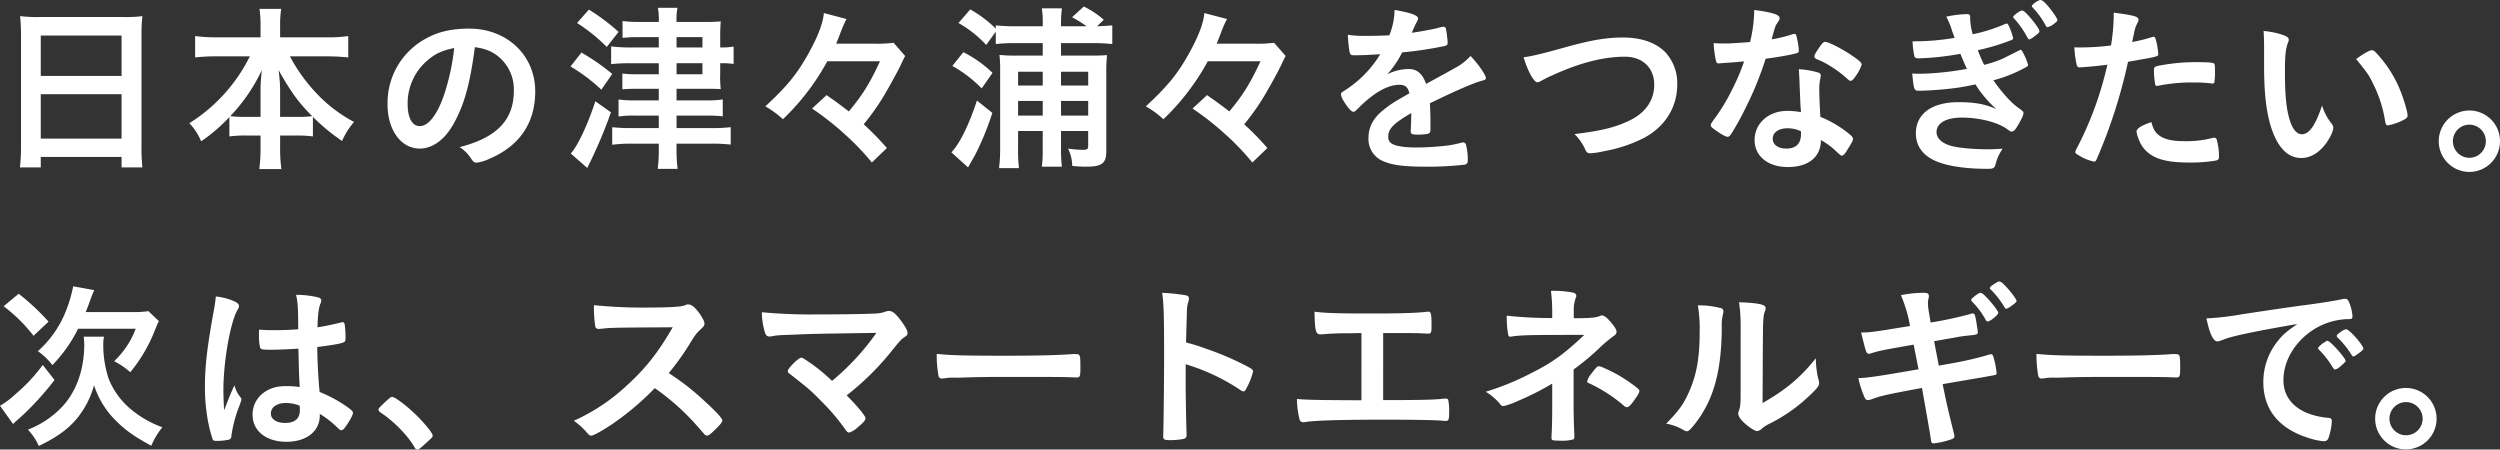 <svg xmlns="http://www.w3.org/2000/svg" width="883.072" height="158.8" viewBox="0 0 883.072 158.8">
  <rect x="0" y="0" width="883.072" height="158.8" fill="#333333" stroke="none"/>
  <path id="Path_407" data-name="Path 407" d="M10.688-4.032A63.986,63.986,0,0,1,10.3,3.456h7.36V-.256H46.208V3.456h7.36a63.9,63.9,0,0,1-.32-7.488V-43.648a53.863,53.863,0,0,1,.32-6.336,45.882,45.882,0,0,1-6.592.32H17.216a50.463,50.463,0,0,1-6.848-.32c.192,2.048.32,4.224.32,6.592Zm6.976-39.1H46.208v14.272H17.664Zm0,20.736H46.208V-6.72H17.664ZM91.52-35.776A58.49,58.49,0,0,1,70.144-12.16a20.07,20.07,0,0,1,4.16,6.4,59.177,59.177,0,0,0,9.984-8.576v6.848a42.379,42.379,0,0,1,6.144-.32H95.3v4.16a55.167,55.167,0,0,1-.448,7.68h7.808a53,53,0,0,1-.448-7.616V-7.808h5.44a42.919,42.919,0,0,1,6.144.32V-14.4a67.358,67.358,0,0,0,10.3,8.512,25.939,25.939,0,0,1,4.224-6.72,50.608,50.608,0,0,1-13.44-10.3,59.759,59.759,0,0,1-9.216-12.864h13.184a70.277,70.277,0,0,1,7.424.384v-7.552a49.069,49.069,0,0,1-7.424.448h-16.64v-4.416a35.917,35.917,0,0,1,.384-5.632h-7.68a36.213,36.213,0,0,1,.384,5.7V-42.5H79.488a51.316,51.316,0,0,1-7.3-.448v7.552a66.13,66.13,0,0,1,7.3-.384ZM102.208-14.4v-9.728a49.146,49.146,0,0,0-.576-6.848c4.416,7.808,7.04,11.456,11.9,16.32a37.519,37.519,0,0,1-5.44.256Zm-6.912,0H90.112a37.408,37.408,0,0,1-5.5-.256A61.177,61.177,0,0,0,95.744-30.912c-.256,2.432-.448,4.992-.448,6.848Zm75.712-24.64c3.52.576,5.312,1.216,7.552,2.752a14.986,14.986,0,0,1,6.208,12.608c0,10.368-5.952,16.576-19.136,19.968A13.456,13.456,0,0,1,169.664.32c.832,1.216,1.152,1.472,1.92,1.472A15.27,15.27,0,0,0,176.192.384C186.816-4.16,192.32-12.224,192.32-23.424c0-12.672-9.92-22.144-23.3-22.144-6.08,0-10.688,1.024-14.976,3.328A25.824,25.824,0,0,0,140.16-18.816C140.16-9.728,144.9-3.2,151.552-3.2c4.352,0,8.576-2.944,11.648-8.256C167.1-18.176,169.216-25.536,171.008-39.04Zm-7.3.32a80.545,80.545,0,0,1-3.264,15.552c-2.432,7.616-5.7,12.032-8.9,12.032-2.688,0-4.288-2.88-4.288-7.808a19.9,19.9,0,0,1,6.72-15.168C156.928-36.672,159.168-37.76,163.712-38.72Zm72.256-.192H225.92a53.981,53.981,0,0,1-6.784-.384v6.272a59.848,59.848,0,0,1,6.528-.32h10.3v3.9h-7.424a42.953,42.953,0,0,1-5.44-.256v5.568c1.344-.128,3.2-.192,5.376-.192h7.488v4.1h-8.256a38.069,38.069,0,0,1-5.952-.32v6.016a36.692,36.692,0,0,1,5.888-.32h8.32v4.416h-9.792a59.811,59.811,0,0,1-6.656-.32v6.208a47.185,47.185,0,0,1,6.656-.384h9.792v2.176a50.82,50.82,0,0,1-.384,6.72h7.04a50.144,50.144,0,0,1-.384-6.72V-4.928h12.224a55.73,55.73,0,0,1,6.912.32v-6.144a59.011,59.011,0,0,1-6.784.32H242.24v-4.416h10.24a50.4,50.4,0,0,1,6.08.256v-5.952a38.778,38.778,0,0,1-6.144.32H242.24v-4.1h10.752c2.624,0,4.16.064,4.864.128a38.059,38.059,0,0,1-.192-5.7v-3.456h.32a29.85,29.85,0,0,1,4.416.256v-6.144a21.963,21.963,0,0,1-4.352.32h-.384v-4.544c0-1.408.064-3.136.192-4.672a43.939,43.939,0,0,1-4.928.192H242.24a22.076,22.076,0,0,1,.32-4.992h-6.912a23.533,23.533,0,0,1,.32,4.992h-7.1a36.521,36.521,0,0,1-5.7-.32V-42.3a45.845,45.845,0,0,1,5.568-.256h7.232Zm6.272,0V-42.56h9.152v3.648Zm0,5.568h9.152v3.9H242.24ZM207.1-47.552A60.725,60.725,0,0,1,217.6-39.1l4.16-5.312a69.119,69.119,0,0,0-10.5-7.872Zm-2.3,15.36A61.2,61.2,0,0,1,215.68-24l3.84-5.568a77.715,77.715,0,0,0-10.88-7.552ZM213.568-19.9c-2.88,8.7-6.336,15.936-8.7,18.432l5.824,5.12A169.369,169.369,0,0,0,219.072-16ZM314.112-34.048C310.464-26.176,307.9-22.08,303.1-16.32c-2.752-2.112-4.736-3.584-7.872-5.76l-5.12,4.736a99.473,99.473,0,0,1,11.776,9.28,86.59,86.59,0,0,1,9.344,9.792l5.312-5.12a100.059,100.059,0,0,0-8.192-8.384,82.794,82.794,0,0,0,7.232-10.24c1.984-3.392,4.224-7.424,5.7-10.368.384-.832.64-1.408.7-1.536a5.061,5.061,0,0,0,.32-.64c.448-.9.448-.9.7-1.344l-4.1-4.672a44.239,44.239,0,0,1-7.1.32H298.624c1.088-2.688,1.152-2.816,1.472-3.712a40.62,40.62,0,0,1,2.176-4.992l-8-2.112c-.256,3.456-2.048,8.192-5.312,14.08-4.1,7.424-7.68,11.776-15.36,18.88a32.635,32.635,0,0,1,6.208,4.544,82.714,82.714,0,0,0,15.68-20.48Zm57.472-6.4v4.416h-9.152a53.692,53.692,0,0,1-6.144-.256,41.833,41.833,0,0,1,.256,5.632V-3.264a55.036,55.036,0,0,1-.384,6.976h7.04a49.89,49.89,0,0,1-.32-6.848V-9.408h8.7V-2.5a38.052,38.052,0,0,1-.32,5.7h7.1a49.313,49.313,0,0,1-.32-5.568v-7.04h9.6V-4.16c0,1.216-.32,1.408-2.176,1.408a38.716,38.716,0,0,1-4.928-.448,14.466,14.466,0,0,1,1.472,6.144c2.368.192,3.456.256,4.864.256,5.632,0,7.168-1.152,7.168-5.5V-29.312a62.4,62.4,0,0,1,.256-6.912c-1.472.128-2.88.192-5.824.192H378.048v-4.416H389.5a62.456,62.456,0,0,1,6.656.32V-46.72c-1.28.128-2.3.192-5.376.32l2.368-2.3a31.26,31.26,0,0,0-7.04-4.672l-4.16,3.776a38.169,38.169,0,0,1,5.12,3.2h-9.024v-1.088a39.681,39.681,0,0,1,.32-5.248h-7.1a28.967,28.967,0,0,1,.32,5.184V-46.4h-9.6a64.621,64.621,0,0,1-6.976-.32v1.152a42.5,42.5,0,0,0-9.024-6.784l-4.16,4.8a40.064,40.064,0,0,1,9.792,7.744l3.392-4.672v4.352a62.871,62.871,0,0,1,6.72-.32Zm0,25.6h-8.7v-5.184h8.7Zm6.464,0v-5.184h9.6v5.184Zm-6.464-10.624h-8.7v-4.864h8.7Zm6.464,0v-4.864h9.6v4.864Zm-38.4-6.912a44.31,44.31,0,0,1,10.368,7.936l3.84-5.5a42.478,42.478,0,0,0-10.3-7.3Zm8.7,12.224c-2.816,8.576-6.08,15.232-9.024,18.3l5.888,5.312q1.824-3.264,2.3-4.032a97.8,97.8,0,0,0,6.272-15.232Zm100.16-13.888C444.864-26.176,442.3-22.08,437.5-16.32c-2.752-2.112-4.736-3.584-7.872-5.76l-5.12,4.736a99.473,99.473,0,0,1,11.776,9.28,86.59,86.59,0,0,1,9.344,9.792l5.312-5.12a100.059,100.059,0,0,0-8.192-8.384,82.794,82.794,0,0,0,7.232-10.24c1.984-3.392,4.224-7.424,5.7-10.368.384-.832.64-1.408.7-1.536a5.061,5.061,0,0,0,.32-.64c.448-.9.448-.9.7-1.344l-4.1-4.672a44.239,44.239,0,0,1-7.1.32H433.024c1.088-2.688,1.152-2.816,1.472-3.712a40.62,40.62,0,0,1,2.176-4.992l-8-2.112c-.256,3.456-2.048,8.192-5.312,14.08-4.1,7.424-7.68,11.776-15.36,18.88a32.635,32.635,0,0,1,6.208,4.544,82.714,82.714,0,0,0,15.68-20.48ZM501.76-15.424c0,1.536-.064,3.968-.192,5.824v.256c0,1.024.384,1.216,2.56,1.216,1.92,0,3.648-.192,3.968-.512.32-.192.448-.576.448-1.344v-3.072c0-2.048-.128-4.992-.192-6.144,9.728-4.736,15.552-7.232,18.688-8.064.832-.192,1.088-.448,1.088-.832,0-1.088-2.816-5.12-5.44-7.808a19.485,19.485,0,0,1-5.568,4.288c-.384.256-3.776,2.112-10.112,5.568-1.28-3.584-3.2-5.248-6.08-5.248a16.824,16.824,0,0,0-7.616,1.856,36.033,36.033,0,0,0,5.248-7.744,129.909,129.909,0,0,0,14.976-2.24c.832-.192,1.088-.512,1.088-1.216a38.117,38.117,0,0,0-.64-4.992.809.809,0,0,0-.9-.576,8.586,8.586,0,0,0-2.048.448c-2.24.512-5.44,1.152-9.088,1.664a2.323,2.323,0,0,1,.192-.448,41.071,41.071,0,0,1,1.792-3.84,1.526,1.526,0,0,0,.256-.768c0-1.088-2.624-2.048-8.32-3.008a24.922,24.922,0,0,1-1.856,8.96c-2.88.128-5.632.192-8.128.192a38,38,0,0,1-6.528-.384,55.13,55.13,0,0,0,.576,5.952c.32,1.088.512,1.28,1.472,1.28,2.5,0,4.864-.064,9.408-.384a39.339,39.339,0,0,1-12.224,12.608c-1.536.96-1.664,1.088-1.664,1.664a6.327,6.327,0,0,0,1.024,2.368c1.344,2.24,2.688,3.712,3.328,3.712.512,0,.7-.128,2.624-2.112a43.094,43.094,0,0,1,5.376-4.416c3.008-1.984,5.76-3.008,8.384-3.008,1.984,0,2.944.9,3.456,3.008-5.888,3.328-6.528,3.776-9.28,5.952-3.456,2.752-5.184,6.016-5.184,9.728a8.468,8.468,0,0,0,5.568,8.448c3.072,1.28,7.232,1.792,15.04,1.792a118.439,118.439,0,0,0,13.312-.7c.832-.192,1.152-.576,1.152-1.536a21.1,21.1,0,0,0-.64-5.568,1.082,1.082,0,0,0-.96-.768h-.32a41.308,41.308,0,0,1-4.672,1.024,96.716,96.716,0,0,1-11.52.768c-4.032,0-7.168-.448-8.576-1.28a2.656,2.656,0,0,1-1.408-2.5c0-2.816,1.792-4.672,8.128-8.384Zm39.68-20.032c1.472,4.928,3.648,8.832,4.864,8.832.384,0,.7-.128,1.856-.768a31.044,31.044,0,0,1,3.264-1.6c9.728-4.48,18.176-6.656,25.792-6.656,6.272,0,10.368,3.9,10.368,9.92,0,5.376-3.008,9.792-8.448,12.48-4.992,2.5-10.176,3.776-19.712,4.928A18.287,18.287,0,0,1,563.392-2.5a1.516,1.516,0,0,0,1.536.96,25.6,25.6,0,0,0,4.736-.7,51.028,51.028,0,0,0,13.952-4.544c7.68-3.968,12.1-10.88,12.1-19.072a16.058,16.058,0,0,0-4.352-11.52c-3.392-3.328-8.448-5.056-14.912-5.056-6.016,0-11.52.96-22.144,3.968C547.328-36.544,544.384-35.84,541.44-35.456Zm77.888,1.472a72.522,72.522,0,0,1-4.288,10.048,63.9,63.9,0,0,1-6.4,10.5c-.832,1.152-1.088,1.536-1.088,1.984s.256.768,1.28,1.472c2.24,1.664,4.032,2.624,4.672,2.624.448,0,.768-.256,1.28-1.024a93.656,93.656,0,0,0,5.248-9.536,116.4,116.4,0,0,0,6.912-17.024c3.968-.512,7.68-1.152,9.856-1.664,1.664-.384,1.856-.512,1.856-1.28a22.707,22.707,0,0,0-.512-3.648c-.384-1.856-.512-2.176-.96-2.176a3.159,3.159,0,0,0-.96.192,45.361,45.361,0,0,1-7.168,1.728c1.088-3.968,1.28-4.672,1.792-5.44.96-1.472,1.024-1.6,1.024-2.048,0-1.216-2.368-1.984-8.96-2.88a50.211,50.211,0,0,1-1.472,11.328c-2.24.192-7.3.512-8,.512-2.3,0-4.16-.064-4.864-.128a36.445,36.445,0,0,0,.832,6.336c.192.64.448.832.96.832a6.719,6.719,0,0,0,.7-.064c.768-.064,1.472-.128,2.624-.192C616.64-33.728,616.832-33.792,619.328-33.984Zm41.536,1.152c0-.7-.832-1.472-3.584-3.328-3.392-2.3-8.128-4.736-9.344-4.736-.576,0-.96.384-2.5,2.624-.96,1.472-1.28,2.048-1.28,2.5,0,.512.32.768,1.216,1.152a25.538,25.538,0,0,1,4.352,2.24,39.2,39.2,0,0,1,6.208,4.672c.448.448.7.576,1.024.576.448,0,.832-.32,1.6-1.408A14.959,14.959,0,0,0,660.864-32.832Zm-14.4,26.624a25.924,25.924,0,0,1,5.248,3.84C653.5-.7,653.5-.7,653.888-.7c.448,0,1.024-.576,1.792-1.856,1.792-2.88,2.112-3.456,2.112-4.1,0-.512-.512-1.088-1.92-2.176a38.709,38.709,0,0,0-9.6-5.568c-.192-3.136-.384-7.168-.384-9.536a15.406,15.406,0,0,1,.384-4.032,7.386,7.386,0,0,0,.128-1.024,1.02,1.02,0,0,0-.768-1.024,29.649,29.649,0,0,0-6.976-1.216c.128,2.048.256,3.712.256,4.928.256,5.952.256,7.168.512,10.24a27.369,27.369,0,0,0-4.864-.448c-6.592,0-11.52,4.416-11.52,10.3,0,5.7,4.736,9.536,11.712,9.536C642.112,3.328,646.464-.256,646.464-6.208Zm-7.1-3.136a3.182,3.182,0,0,1,.064,1.024c0,3.392-1.792,5.12-5.184,5.12-2.88,0-4.8-1.344-4.8-3.456,0-2.24,2.112-3.712,5.184-3.712A10.978,10.978,0,0,1,639.36-9.344ZM698.048-31.36a101.676,101.676,0,0,1-16.192,1.728c-.64,0-1.728,0-3.136-.064.576,6.016.64,6.08,2.688,6.08A129.8,129.8,0,0,0,694.4-24.64c2.048-.32,3.584-.576,6.656-1.216a40.274,40.274,0,0,0,7.36,8.7c-4.032-1.792-7.68-2.432-13.44-2.432-9.344,0-14.976,4.16-14.976,11.008,0,4.8,2.88,8.384,8.32,10.3,4.1,1.472,10.176,2.24,17.024,2.24,1.984,0,2.432-.256,2.816-1.6a15.76,15.76,0,0,1,2.5-5.5c-2.5.128-3.712.192-5.12.192-5.952,0-11.456-.576-13.952-1.472C688.832-5.44,687.3-7.04,687.3-9.024c0-3.2,3.456-5.12,8.96-5.12,6.336,0,12.928,1.728,16.192,4.224.96.7,1.024.7,1.408.7.7,0,1.216-.512,2.3-2.368,1.216-2.112,1.856-3.456,1.856-4.032,0-.64-.064-.7-2.24-2.3-2.176-1.536-5.824-5.632-8.384-9.408a47.614,47.614,0,0,0,10.88-4.288c1.344-.7,1.344-.7,1.344-1.152a19.75,19.75,0,0,0-1.408-3.648c-.64-1.216-.832-1.6-1.088-1.6-.064,0-.192-.064-.256-.064s-.128.064-.192.128l-6.016,3.008a42.9,42.9,0,0,1-6.528,2.176,46.864,46.864,0,0,1-2.24-5.184,77.6,77.6,0,0,0,11.9-3.584c.384-.192.576-.384.576-.7a20.537,20.537,0,0,0-1.152-3.456c-.576-1.344-.768-1.664-1.088-1.664a2.57,2.57,0,0,0-.832.256,58.058,58.058,0,0,1-11.2,3.52,22.609,22.609,0,0,1-.9-5.184v-.9c0-.64-.32-1.024-.9-1.024a37.134,37.134,0,0,0-7.552.9,26.669,26.669,0,0,1,2.112,5.184c.192.512.512,1.344.832,2.3a84.97,84.97,0,0,1-14.848,1.216,29.3,29.3,0,0,0,.64,5.248c.128.576.576.768,1.6.768a97.087,97.087,0,0,0,14.656-1.6C696.448-34.88,697.408-32.64,698.048-31.36ZM717.5-51.968c-.7,0-3.136,1.792-3.136,2.3,0,.128.064.256.32.512a31.6,31.6,0,0,1,3.968,5.376c1.088,1.984,1.088,1.984,1.472,1.984.32,0,.832-.32,2.048-1.28,1.216-.9,1.472-1.152,1.472-1.6,0-.512-.768-1.664-2.048-3.328C719.3-50.88,718.144-51.968,717.5-51.968Zm9.024,5.888a5.682,5.682,0,0,0,2.368-1.28c.832-.576,1.088-.9,1.088-1.28s-.832-1.728-2.3-3.648c-1.792-2.3-2.944-3.392-3.648-3.392-.832,0-3.072,1.6-3.072,2.176,0,.128.064.256.32.512a27.843,27.843,0,0,1,4.544,6.272C726.08-46.208,726.272-46.08,726.528-46.08Zm21.12,13.248A120.842,120.842,0,0,1,736.832-3.264a4.023,4.023,0,0,0-.512,1.344c0,.32.32.64,1.408,1.216a16.3,16.3,0,0,0,5.248,2.112c.384,0,.7-.32,1.024-1.152a183.3,183.3,0,0,0,10.944-34.112c8.768-1.536,8.768-1.536,9.92-1.92.576-.128.768-.384.768-.832a29.379,29.379,0,0,0-.512-3.584c-.512-2.24-.64-2.5-1.216-2.5a.861.861,0,0,0-.512.128,58.047,58.047,0,0,1-6.976,1.728c1.024-5.056,1.088-5.248,1.856-6.72a2.744,2.744,0,0,0,.384-1.088c.064-1.152-1.344-1.6-8.768-2.56v1.472a69.814,69.814,0,0,1-.96,10.112,87.9,87.9,0,0,1-10.88.7c-.448,0-1.152,0-2.048-.064a33.861,33.861,0,0,0,.768,6.016c.192.832.512,1.088,1.088,1.088a3.446,3.446,0,0,0,.7-.064h.384C742.848-32.256,744.832-32.448,747.648-32.832ZM763.2-12.544c-3.328,1.088-5.248,2.24-5.248,3.328a8.228,8.228,0,0,0,.64,2.368,11.22,11.22,0,0,0,2.5,4.224c2.944,3.072,7.424,4.352,15.424,4.352a51.989,51.989,0,0,0,9.472-.7c.832-.192,1.088-.512,1.088-1.344a22.8,22.8,0,0,0-.768-5.952.919.919,0,0,0-1.024-.768,3.727,3.727,0,0,0-.9.192,37,37,0,0,1-9.792,1.024c-3.776,0-6.464-.576-8.32-1.792C764.672-8.7,763.9-9.856,763.2-12.544Zm21.568-13.632a.639.639,0,0,0,.64-.32,21.031,21.031,0,0,0,.256-3.9c0-2.112-.064-2.624-.384-2.88-.448-.32-2.368-.448-6.08-.448a67.538,67.538,0,0,0-12.48,1.088,10.106,10.106,0,0,0-1.984.448c-.512.192-.64.576-.64,1.408a29.5,29.5,0,0,0,.448,4.928.634.634,0,0,0,.7.512,1.089,1.089,0,0,0,.448-.064,58.744,58.744,0,0,1,12.352-1.152,52.756,52.756,0,0,1,6.208.32A1.591,1.591,0,0,0,784.768-26.176Zm18.24-6.08c0,8.96.7,15.424,2.176,20.544C807.488-3.84,811.2.128,816.128.128c3.392,0,6.592-1.984,9.088-5.632,1.28-1.856,2.24-4.032,2.24-5.056a2.354,2.354,0,0,0-.512-1.344,19.093,19.093,0,0,1-3.456-6.528c-2.368,7.1-4.544,10.176-7.168,10.176-1.728,0-3.2-1.728-4.16-4.736-1.28-3.9-1.792-9.024-1.792-17.216,0-5.824.256-8.256,1.088-10.432a1.935,1.935,0,0,0,.256-1.024c0-.7-.512-1.088-2.048-1.664a28.861,28.861,0,0,0-6.848-1.408c.128,1.408.192,3.9.192,5.76Zm32.512-2.56c4.352,5.376,4.48,5.568,6.272,9.28a44.458,44.458,0,0,1,3.968,12.672c.192,1.152.448,1.472,1.024,1.472a20.313,20.313,0,0,0,5.248-1.792c1.344-.7,1.664-1.024,1.664-1.664,0-1.344-1.344-5.888-2.752-9.28a42.477,42.477,0,0,0-8.64-13.184,1.878,1.878,0,0,0-1.216-.64C840.32-37.952,838.208-36.8,835.52-34.816Zm40,18.176A10.844,10.844,0,0,0,864.7-5.824,10.857,10.857,0,0,0,875.52,5.056a10.857,10.857,0,0,0,10.816-10.88A10.8,10.8,0,0,0,875.52-16.64Zm0,4.992a5.845,5.845,0,0,1,5.824,5.824A5.859,5.859,0,0,1,875.52.064,5.859,5.859,0,0,1,869.7-5.824,5.845,5.845,0,0,1,875.52-11.648ZM33.536,54.544c.512-1.216.768-1.92,1.152-2.944,1.152-3.264,1.344-3.584,1.856-4.8L29.12,45.456C27.136,55.248,23.1,62.608,16.64,68.368A22,22,0,0,1,21.76,73.3a50.732,50.732,0,0,0,9.088-12.864H51.2a30.238,30.238,0,0,1-7.616,11.456,28.085,28.085,0,0,1,5.7,3.9,54.01,54.01,0,0,0,8.7-14.848c.7-1.728.9-2.176,1.408-3.2l-3.712-3.52a35.186,35.186,0,0,1-5.952.32ZM4.544,52.5A54.409,54.409,0,0,1,15.1,62.928l5.312-4.992A81.534,81.534,0,0,0,9.856,48.08ZM18.368,73.232A58.917,58.917,0,0,1,8.576,83.664a26.561,26.561,0,0,1-5.312,3.968L7.872,94.1A26.73,26.73,0,0,1,9.92,92.24a101.9,101.9,0,0,0,12.608-13.7Zm14.464-9.984a22.31,22.31,0,0,1,.192,2.816c0,8.96-2.944,17.024-8.192,22.336A33.014,33.014,0,0,1,13.12,96.08a20.083,20.083,0,0,1,3.84,5.76c5.952-2.816,10.048-5.7,13.184-9.344A31.674,31.674,0,0,0,36.48,80.4a30.968,30.968,0,0,0,7.808,12.608c3.328,3.328,6.336,5.44,12.416,8.768a26.35,26.35,0,0,1,3.9-6.528,37.578,37.578,0,0,1-10.368-5.76A27.3,27.3,0,0,1,41.664,78.16a38.09,38.09,0,0,1-1.92-12.288A11.412,11.412,0,0,1,40,63.248Zm75.84,4.224c.192,8.576.192,8.576.448,13.568a31.914,31.914,0,0,0-5.312-.32c-6.464,0-11.328,4.288-11.328,10.048s4.736,9.6,11.968,9.6c7.1,0,11.776-3.712,11.776-9.344v-.512a33.707,33.707,0,0,1,5.7,4.352c1.472,1.408,1.472,1.408,1.92,1.408s.832-.32,1.6-1.408c1.344-1.856,2.5-4.032,2.5-4.736,0-.448-.384-.9-2.176-2.176a49.352,49.352,0,0,0-9.6-5.184c-.448-4.16-.832-11.456-.832-15.872,5.44-.7,8.256-1.152,9.28-1.664.64-.256.7-.512.7-2.112a33.954,33.954,0,0,0-.32-4.352c-.128-.448-.32-.64-.7-.64a1.392,1.392,0,0,0-.64.128c-3.84.9-5.888,1.344-8.256,1.664.128-4.48.448-6.976,1.088-8.448a2.639,2.639,0,0,0,.256-.96c0-.64-.384-.96-1.344-1.216a33.843,33.843,0,0,0-7.552-.832c.64,3.008.7,4.032.768,12.16-3.328.256-5.5.32-8.96.32-2.112,0-3.136-.064-4.864-.192-.064,1.152-.064,1.664-.064,2.176a20.063,20.063,0,0,0,.384,4.1c.192.7.832.832,3.9.832C101.568,67.856,105.92,67.664,108.672,67.472Zm.448,20.16s.064.7.064,1.6c0,2.944-1.792,4.48-5.184,4.48-3.072,0-5.056-1.28-5.056-3.328,0-2.24,2.112-3.712,5.312-3.712A12.915,12.915,0,0,1,109.12,87.632ZM86.08,80.4c-1.408,3.072-2.112,4.864-3.648,8.832-.192-3.072-.256-5.5-.256-7.04,0-10.24,2.432-24.064,5.056-28.544a2.2,2.2,0,0,0,.448-1.216c0-.576-.384-1.024-1.344-1.536a21.493,21.493,0,0,0-6.848-1.856,46.785,46.785,0,0,1-.7,4.992c-2.3,12.544-3.136,19.52-3.136,26.88a63.9,63.9,0,0,0,.64,9.408A48.842,48.842,0,0,0,78.4,99.536c.192.384.512.512,1.152.512a18.843,18.843,0,0,0,4.288-.384,1.232,1.232,0,0,0,1.152-1.344,45.548,45.548,0,0,1,2.432-9.6c1.088-2.944,1.088-2.944,1.088-3.328a1.066,1.066,0,0,0-.256-.7A10.492,10.492,0,0,1,86.08,80.4Zm50.88,8.64c0,.384.256.64.768,1.024,4.544,2.944,9.664,8.192,11.9,12.16.32.64.7.9,1.088.9.448,0,.96-.384,3.392-2.624,1.856-1.664,1.984-1.792,1.984-2.368,0-.9-3.584-5.184-6.784-8.128-2.816-2.688-6.656-5.5-7.488-5.5-.448,0-.768.256-1.92,1.28C137.088,88.4,136.96,88.592,136.96,89.04ZM239.488,76.112a92.553,92.553,0,0,0,7.3-10.176c1.984-3.264,2.432-3.776,3.456-4.8,1.664-1.536,1.856-1.792,1.856-2.56,0-.7-.7-2.048-1.92-3.776-1.536-2.048-2.688-2.944-3.776-2.944a1.386,1.386,0,0,0-.768.128,7.357,7.357,0,0,1-2.3.576c-2.112.256-6.08.384-9.856.384a173.653,173.653,0,0,1-20.416-.832,44.448,44.448,0,0,0,.448,7.36A1.1,1.1,0,0,0,214.72,60.5c.128,0,.256,0,1.024-.064,3.52-.384,3.52-.384,25.152-.512-5.12,8.832-9.472,14.4-16.064,20.416a68.635,68.635,0,0,1-18.88,12.608A25.1,25.1,0,0,1,209.92,96.4c1.536,1.728,1.6,1.792,2.24,1.792.768,0,4.224-1.92,7.872-4.416A99.222,99.222,0,0,0,234.56,81.424a84.113,84.113,0,0,1,13.888,12.16c2.944,3.328,2.944,3.328,3.648,4.16a1.583,1.583,0,0,0,.96.448c.448,0,1.088-.448,2.56-1.856,1.984-1.92,2.816-2.944,2.816-3.52,0-.7-2.5-3.392-6.592-7.1A87.678,87.678,0,0,0,239.488,76.112Zm57.664,2.752a60.987,60.987,0,0,0-9.984-7.872,1.522,1.522,0,0,0-.9-.32c-.384,0-.9.384-1.92,1.216-1.728,1.664-2.816,2.944-2.816,3.456a.933.933,0,0,0,.448.832c7.168,5.632,7.36,5.76,11.456,9.92a74.349,74.349,0,0,1,8.64,10.24c.448.576.768.768,1.152.768a7.5,7.5,0,0,0,2.944-1.792c1.984-1.6,2.816-2.56,2.816-3.264,0-.768-2.816-4.224-6.656-8.064a95.946,95.946,0,0,0,16.7-16.7c2.112-2.56,2.624-3.136,3.584-3.776,1.088-.768,1.216-.9,1.216-1.6s-.576-1.856-1.792-3.584c-2.176-3.072-3.456-4.16-4.736-4.16a3.791,3.791,0,0,0-1.344.256,10.954,10.954,0,0,1-3.328.64c-3.584.192-11.9.32-20.992.32a184.138,184.138,0,0,1-19.264-.768,25.26,25.26,0,0,0,1.152,7.36c.32.832.768,1.216,1.536,1.216.128,0,.448-.064.768-.064,1.984-.384,1.984-.384,7.3-.576,7.424-.32,7.424-.32,29.7-.64A86.142,86.142,0,0,1,297.152,78.864Zm36.992-9.536a40.982,40.982,0,0,0,.64,7.808,1.161,1.161,0,0,0,1.28.9c.128,0,.384-.064.7-.064a16.711,16.711,0,0,1,3.584-.256h1.856c5.888-.192,9.28-.256,16.064-.256,18.5,0,20.864,0,25.088.192h.256c1.088,0,1.28-.448,1.28-3.072,0-5.12,0-5.184-1.92-5.184h-.832c-6.464.448-13.184.576-24.9.576C343.872,69.968,339.328,69.84,334.144,69.328Zm87.936,3.648a72.144,72.144,0,0,1,19.392,9.152,1.89,1.89,0,0,0,1.024.448c.384,0,.7-.32,1.216-1.408a23.776,23.776,0,0,0,2.176-5.632c0-.384-.256-.7-.768-1.088a100.091,100.091,0,0,0-15.744-6.912,67.789,67.789,0,0,0-7.168-2.24c.192-7.552.32-11.392.32-11.52a10.7,10.7,0,0,1,.448-2.688,4.942,4.942,0,0,0,.256-1.408c0-.512-.32-.832-.96-1.024a65.524,65.524,0,0,0-8.512-.9c.576,3.712.7,7.872.7,22.592,0,7.616-.192,26.048-.32,27.712v.256c0,1.28.384,1.472,2.432,1.472,2.368,0,4.928-.32,5.376-.7a1.35,1.35,0,0,0,.448-1.216v-.32c-.128-3.008-.32-13.44-.32-17.344Zm62.08,12.736c-15.1-.064-18.88-.128-22.784-.448a31.97,31.97,0,0,0,.96,7.36,1.252,1.252,0,0,0,1.28.832,4.952,4.952,0,0,0,1.152-.128c3.584-.512,12.928-.768,27.2-.768,10.752,0,18.5.128,20.928.384.96.064.96.064,1.024.064,1.024,0,1.216-.448,1.216-2.816a20.2,20.2,0,0,0-.32-4.672.838.838,0,0,0-.768-.384H513.6a8.567,8.567,0,0,0-1.472.128c-3.136.256-7.3.384-20.288.384V61.968c7.936,0,12.1,0,12.864.064,2.624.128,2.624.128,3.072.128.96,0,1.152-.384,1.152-2.624,0-4.416-.192-5.12-1.152-5.12a3.382,3.382,0,0,0-.768.064c-3.52.384-8.832.576-19.264.576-11.584,0-16.384-.128-20.16-.64.128,6.784.448,8,2.048,8a18.875,18.875,0,0,0,2.048-.128c3.072-.192,4.992-.256,8.384-.256,1.984,0,2.176-.064,4.1-.064Zm67.392,1.408c0,3.776-.064,7.04-.128,8.96-.128,2.368-.128,2.432-.128,3.008.064.768.192.832,3.008.9h.448a14.772,14.772,0,0,0,4.224-.448.774.774,0,0,0,.384-.768v-.512c0-.256,0-.9-.064-1.92-.064-1.408-.192-5.952-.192-7.936V74.832a90.286,90.286,0,0,0,9.088-7.552,44.594,44.594,0,0,1,4.928-4.16c.832-.576,1.152-.96,1.152-1.6,0-.7-.64-1.792-2.176-3.584-1.28-1.472-2.176-2.176-3.008-2.176a.949.949,0,0,0-.448.064c-1.408.7-3.52.9-9.472.9V54.1a12.121,12.121,0,0,1,.64-4.416,1.72,1.72,0,0,0,.256-.832c0-.64-.448-1.024-1.344-1.216a36.52,36.52,0,0,0-7.616-.576,58.793,58.793,0,0,1,.448,6.912v2.688a144,144,0,0,1-16.064-.832,36.591,36.591,0,0,0,.448,6.4c.128.768.32,1.024.832,1.024a1.249,1.249,0,0,0,.448-.064c3.456-.512,6.4-.576,25.664-.576-7.04,6.656-11.136,9.664-18.24,13.248A94.2,94.2,0,0,1,528.064,82.7a19.583,19.583,0,0,1,5.184,4.48,1.361,1.361,0,0,0,1.152.576,27.174,27.174,0,0,0,5.12-1.856,95.885,95.885,0,0,0,12.032-6.08ZM563.9,78.992c0,.384.192.576.96.832a54.333,54.333,0,0,1,12.1,7.872,1.447,1.447,0,0,0,.96.448c.576,0,1.152-.512,2.176-1.856,1.792-2.5,2.24-3.264,2.24-3.9,0-.256-.128-.512-.7-.96a50.136,50.136,0,0,0-10.048-6.336c-2.176-1.024-3.072-1.408-3.584-1.408s-1.088.576-2.56,2.56A6.713,6.713,0,0,0,563.9,78.992Zm39.1-26.816a50.14,50.14,0,0,1,.64,9.344c0,9.152-1.088,15.232-3.776,21.248-1.92,4.352-3.648,6.72-8.064,11.2a17.768,17.768,0,0,1,6.208,2.3,2.745,2.745,0,0,0,1.088.384c.64,0,1.216-.576,2.688-2.368,6.72-8.512,9.536-18.5,9.664-34.112a16.868,16.868,0,0,1,.448-4.992,2.882,2.882,0,0,0,.128-.9,1.093,1.093,0,0,0-.768-1.088A30.662,30.662,0,0,0,603.008,52.176Zm15.1,31.232c0,3.52-.128,4.672-.576,5.888a3.147,3.147,0,0,0-.256,1.088c0,.832.576,1.792,1.856,3.072,1.664,1.6,3.968,3.136,4.736,3.136a2.493,2.493,0,0,0,1.472-.64,12.2,12.2,0,0,1,3.008-1.984A56.9,56.9,0,0,0,642.24,84.24c2.944-2.752,3.584-3.584,3.584-4.608a2.737,2.737,0,0,0-.192-1.088,31.827,31.827,0,0,1-.96-7.68c-5.376,6.784-10.688,11.2-18.816,15.808.128-28.16.128-28.16.32-29.888a8.123,8.123,0,0,1,.448-2.368,3.281,3.281,0,0,0,.32-1.28c0-1.28-2.5-1.792-9.408-2.048a55.992,55.992,0,0,1,.576,8.32Zm59.84-23.936c-13.76,2.24-13.76,2.24-17.28,2.3,1.856,7.488,1.856,7.488,2.88,7.488a1.913,1.913,0,0,0,.768-.192c3.264-.96,3.264-.96,14.912-3.008.448,2.176.96,4.928,1.728,8.7-14.4,2.5-17.92,3.008-21.248,3.136a35.3,35.3,0,0,0,2.176,6.784c.32.7.64.96,1.152.96a4.709,4.709,0,0,0,1.408-.32c3.648-1.28,4.672-1.536,17.728-3.968,1.664,9.408,2.688,15.1,3.136,18.176.192,1.216.32,1.408.96,1.408a29.142,29.142,0,0,0,6.016-1.344c1.088-.384,1.344-.576,1.344-1.216a6.037,6.037,0,0,0-.192-1.024c-2.3-9.28-2.3-9.28-3.968-17.344,10.432-1.792,10.432-1.792,13.888-2.368,2.112-.384,2.112-.384,3.136-.576,1.92-.32,2.048-.384,2.048-.96a30.352,30.352,0,0,0-1.152-5.76c-.192-.64-.384-.9-.9-.9a12.5,12.5,0,0,0-1.856.512,129.013,129.013,0,0,1-13.7,3.008l-2.816.512c-.576-3.008-.576-3.008-1.664-8.64,5.824-1.024,5.824-1.024,6.976-1.216a49.735,49.735,0,0,1,5.7-.832c2.5-.256,2.752-.384,2.752-1.152,0-.512-.512-3.776-.768-4.992s-.448-1.6-.9-1.6a1.841,1.841,0,0,0-.96.192,132.249,132.249,0,0,1-14.016,3.008c-.832-4.672-.96-5.76-.96-6.912a7.876,7.876,0,0,1,.128-1.28,3.093,3.093,0,0,0,.192-1.088c0-.9-.448-1.216-1.728-1.216a41.71,41.71,0,0,0-8.128.832A50.737,50.737,0,0,1,677.952,59.472Zm27.456-1.6c.832,0,3.712-2.3,3.712-3.072,0-.512-1.472-2.5-3.52-4.8-1.6-1.728-2.24-2.24-2.752-2.24-.384,0-.768.192-1.792.96-1.088.832-1.472,1.216-1.472,1.6,0,.192,0,.256.384.64a27.2,27.2,0,0,1,4.736,6.4C704.96,57.744,705.152,57.872,705.408,57.872Zm10.176-7.232c0-.768-3.072-4.608-4.8-6.144a2.213,2.213,0,0,0-1.536-.768,15.782,15.782,0,0,0-2.112,1.28,2.4,2.4,0,0,0-1.024,1.088,1.593,1.593,0,0,0,.32.448,33.34,33.34,0,0,1,4.928,6.336.74.74,0,0,0,.576.512c.064,0,.128-.064.192-.064.256-.064.256-.064.32-.128a9.34,9.34,0,0,0,1.152-.7C714.88,51.6,715.584,50.96,715.584,50.64Zm7.04,18.688a40.979,40.979,0,0,0,.64,7.808,1.161,1.161,0,0,0,1.28.9c.128,0,.384-.064.7-.064a16.712,16.712,0,0,1,3.584-.256h1.856c5.888-.192,9.28-.256,16.064-.256,18.5,0,20.864,0,25.088.192h.256c1.088,0,1.28-.448,1.28-3.072,0-5.12,0-5.184-1.92-5.184h-.832c-6.464.448-13.184.576-24.9.576C732.352,69.968,727.808,69.84,722.624,69.328Zm102.72-4.608h-.192a.227.227,0,0,0-.192.128,6.425,6.425,0,0,1-1.088.64,15.389,15.389,0,0,0-1.536,1.344c-.064,0-.128.192-.256.512a1.606,1.606,0,0,0,.32.512,30.4,30.4,0,0,1,4.16,5.12c1.152,1.792,1.216,1.856,1.472,1.856.128,0,.128,0,.448-.128.512-.192.576-.192,1.792-1.216,1.152-1.024,1.536-1.408,1.536-1.728,0-.96-5.44-7.04-6.336-7.04Zm12.736,2.688c0-.576-1.728-2.944-3.584-4.864-1.344-1.344-2.112-1.92-2.56-1.92a5.123,5.123,0,0,0-1.984,1.024c-.9.64-1.28,1.024-1.28,1.344a1.26,1.26,0,0,0,.256.512,30.785,30.785,0,0,1,4.928,6.08c.32.512.448.64.7.64.32,0,.9-.384,1.856-1.088C837.632,68.24,838.08,67.792,838.08,67.408Zm-23.3-8.64c-3.648,2.5-5.184,3.776-6.976,6.08a23.011,23.011,0,0,0-5.056,14.464c0,9.792,5.7,16.7,16.576,19.9a22.393,22.393,0,0,0,4.736.96,1.628,1.628,0,0,0,1.664-1.024,21.382,21.382,0,0,0,1.216-6.08c0-.768-.32-1.088-1.216-1.152-9.984-.9-15.872-5.824-15.872-13.312,0-9.984,8.64-19.456,19.456-21.248a23.709,23.709,0,0,1,3.776-.32c.9,0,1.152-.256,1.152-1.024a14.8,14.8,0,0,0-.9-4.16c-.576-1.6-.9-1.984-1.728-1.984a2.829,2.829,0,0,0-.96.128c-2.432.512-7.04,1.28-12.8,2.048-5.12.64-14.848,2.112-22.528,3.264a96.727,96.727,0,0,1-12.672,1.472c1.152,5.5,2.432,8.128,3.84,8.128a4.922,4.922,0,0,0,1.664-.448,31.239,31.239,0,0,1,4.544-1.408C797.568,61.84,806.4,60.176,814.784,58.768ZM853.12,81.36a10.848,10.848,0,1,0,10.816,10.816A10.844,10.844,0,0,0,853.12,81.36Zm0,4.992a5.856,5.856,0,1,1-5.824,5.824A5.845,5.845,0,0,1,853.12,86.352Z" transform="translate(-3.264 55.68)" fill="#fff"/>
</svg>
